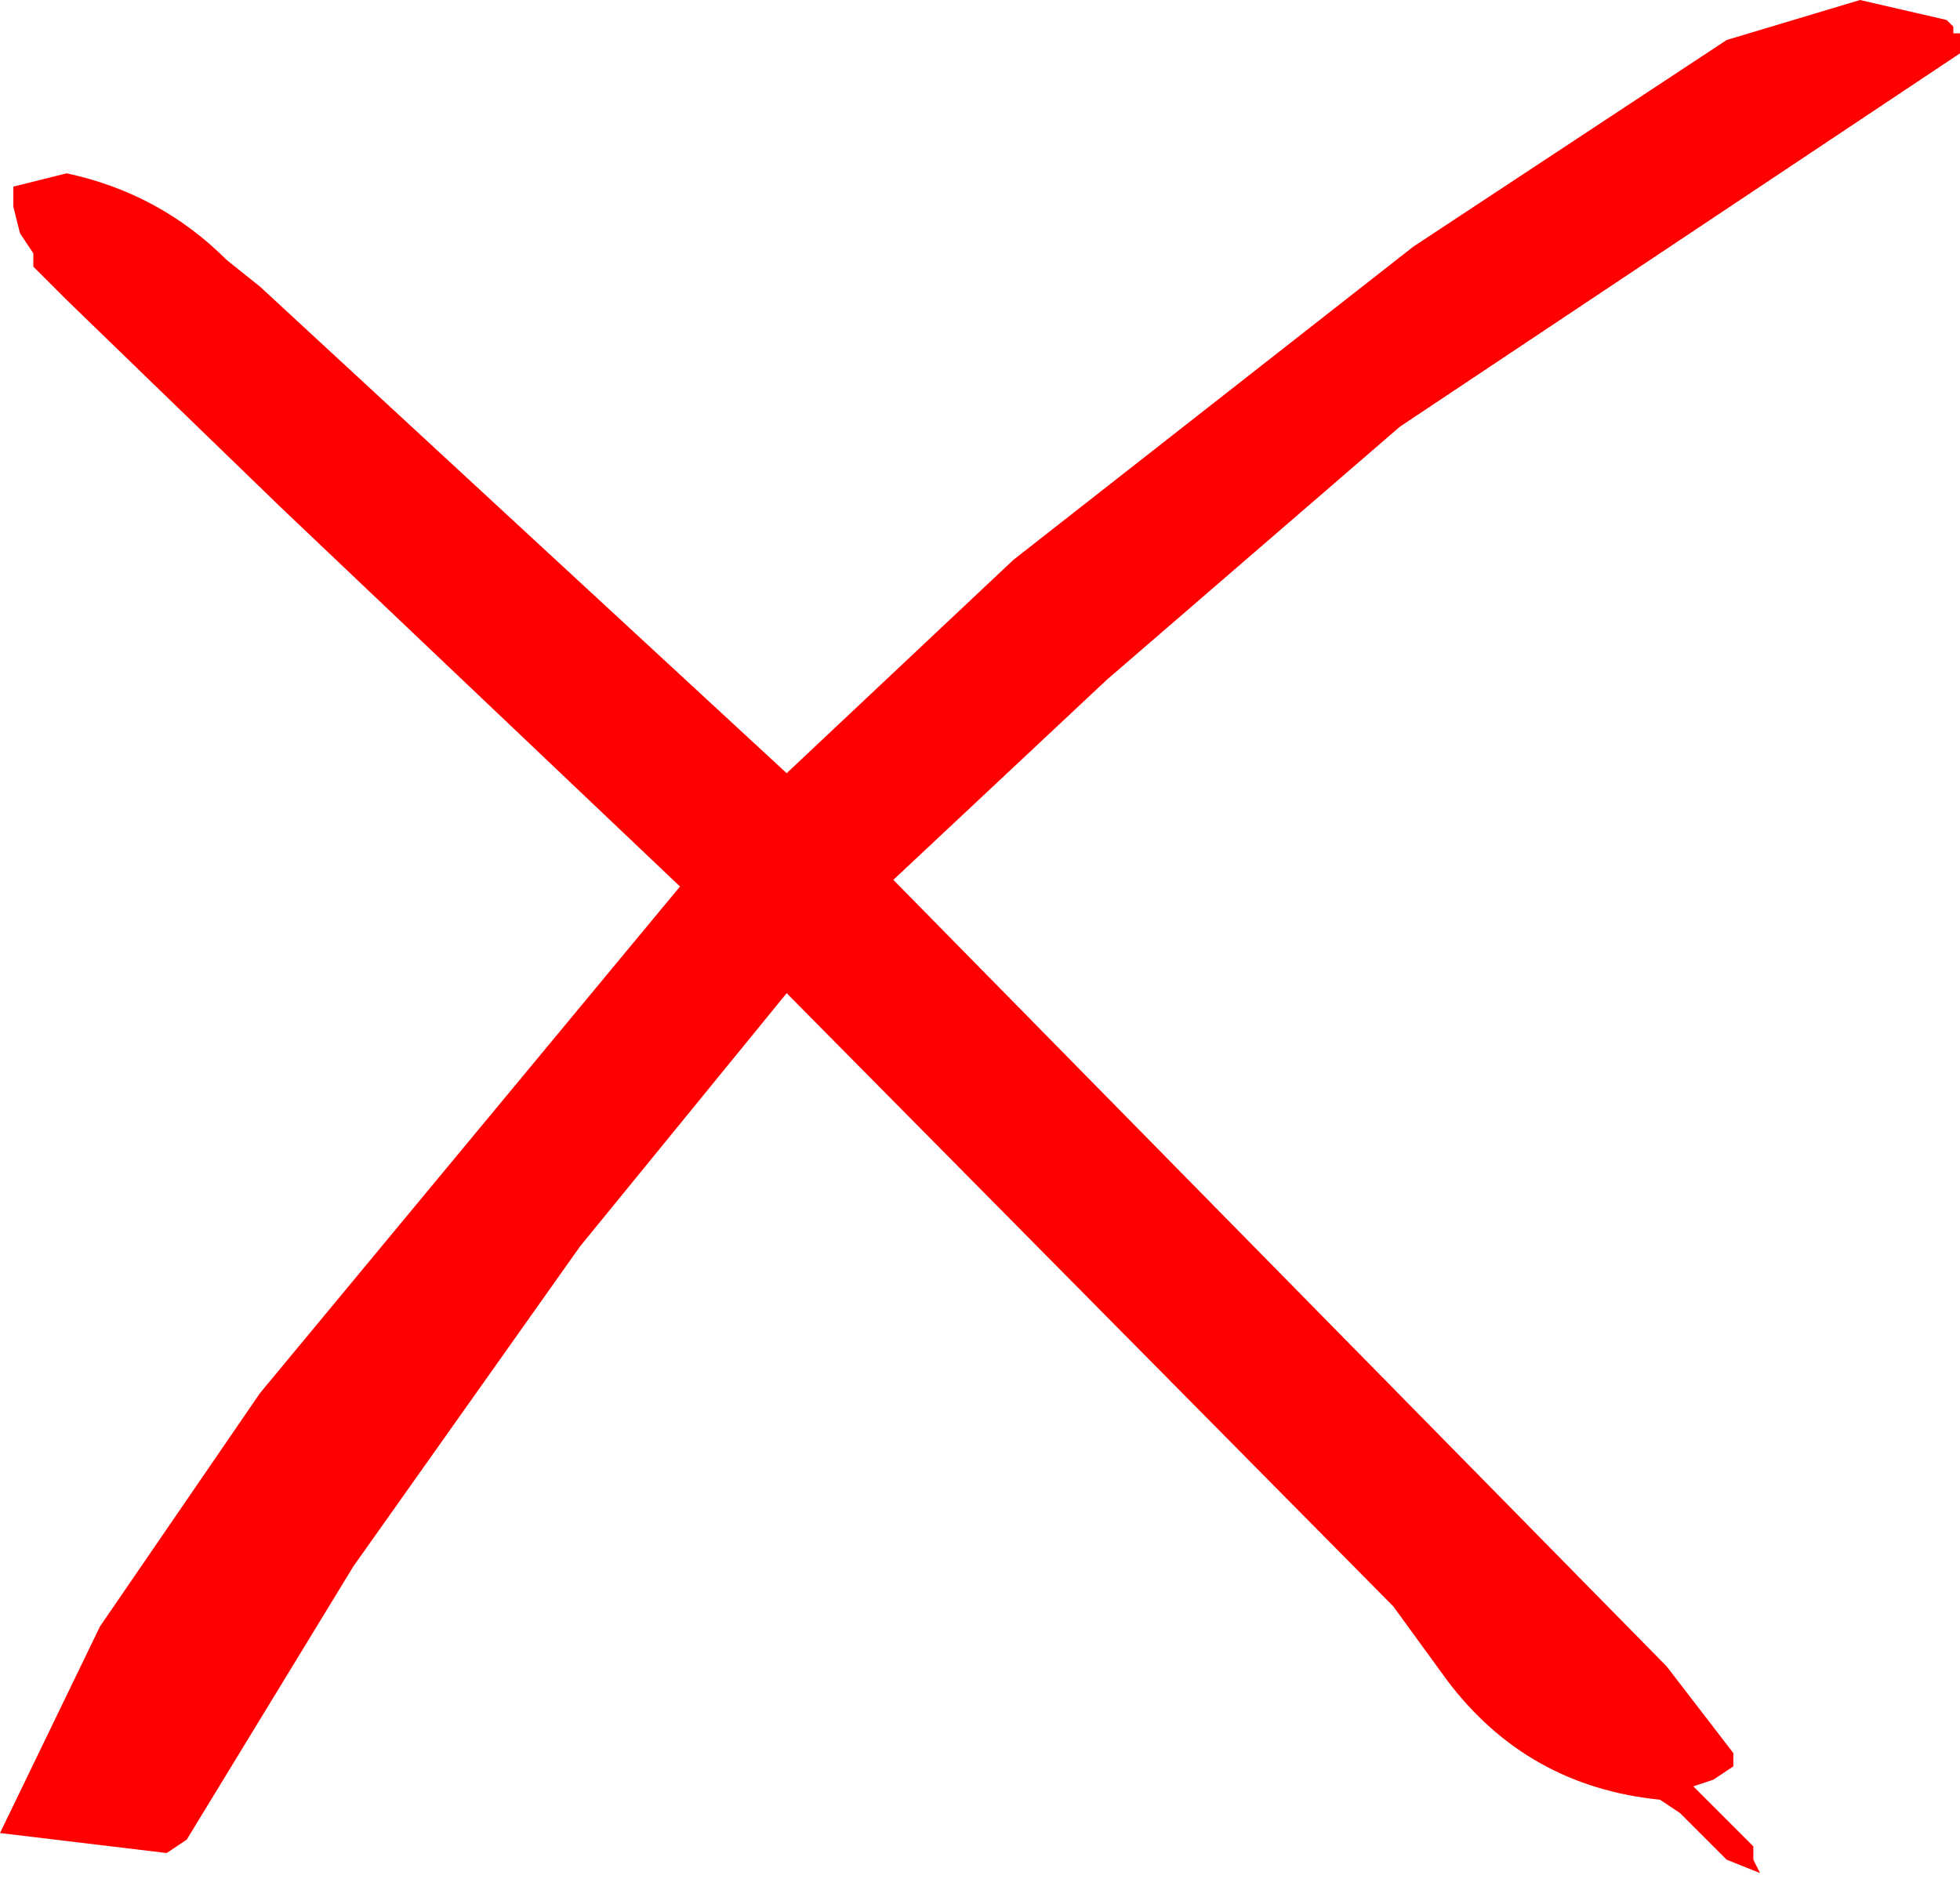 <?xml version="1.0" encoding="UTF-8" standalone="no"?>
<svg xmlns:xlink="http://www.w3.org/1999/xlink" height="14.15px" width="14.7px" xmlns="http://www.w3.org/2000/svg">
  <g transform="matrix(1.0, 0.0, 0.0, 1.0, 7.35, 7.05)">
    <path d="M7.25 -6.9 L7.3 -6.85 7.3 -6.8 7.35 -6.8 7.35 -6.65 3.15 -3.85 0.95 -1.95 -0.65 -0.45 5.15 5.45 5.65 6.1 5.65 6.2 5.5 6.3 5.35 6.35 5.8 6.8 5.8 6.85 5.8 6.9 5.85 7.0 5.6 6.9 5.25 6.55 5.1 6.45 Q4.1 6.35 3.5 5.55 L3.1 5.0 -1.45 0.4 -3.0 2.3 -4.7 4.7 -5.95 6.75 -6.1 6.85 -7.35 6.7 -6.6 5.15 -5.4 3.4 -2.25 -0.4 -5.25 -3.25 -6.85 -4.8 -7.1 -5.05 -7.1 -5.15 -7.2 -5.3 -7.25 -5.5 -7.25 -5.65 -6.85 -5.75 Q-6.15 -5.6 -5.65 -5.1 L-5.4 -4.9 -1.45 -1.25 0.25 -2.85 3.25 -5.2 5.6 -6.75 6.6 -7.05 7.25 -6.9" fill="#ff0000" fill-rule="evenodd" stroke="none"/>
  </g>
</svg>

